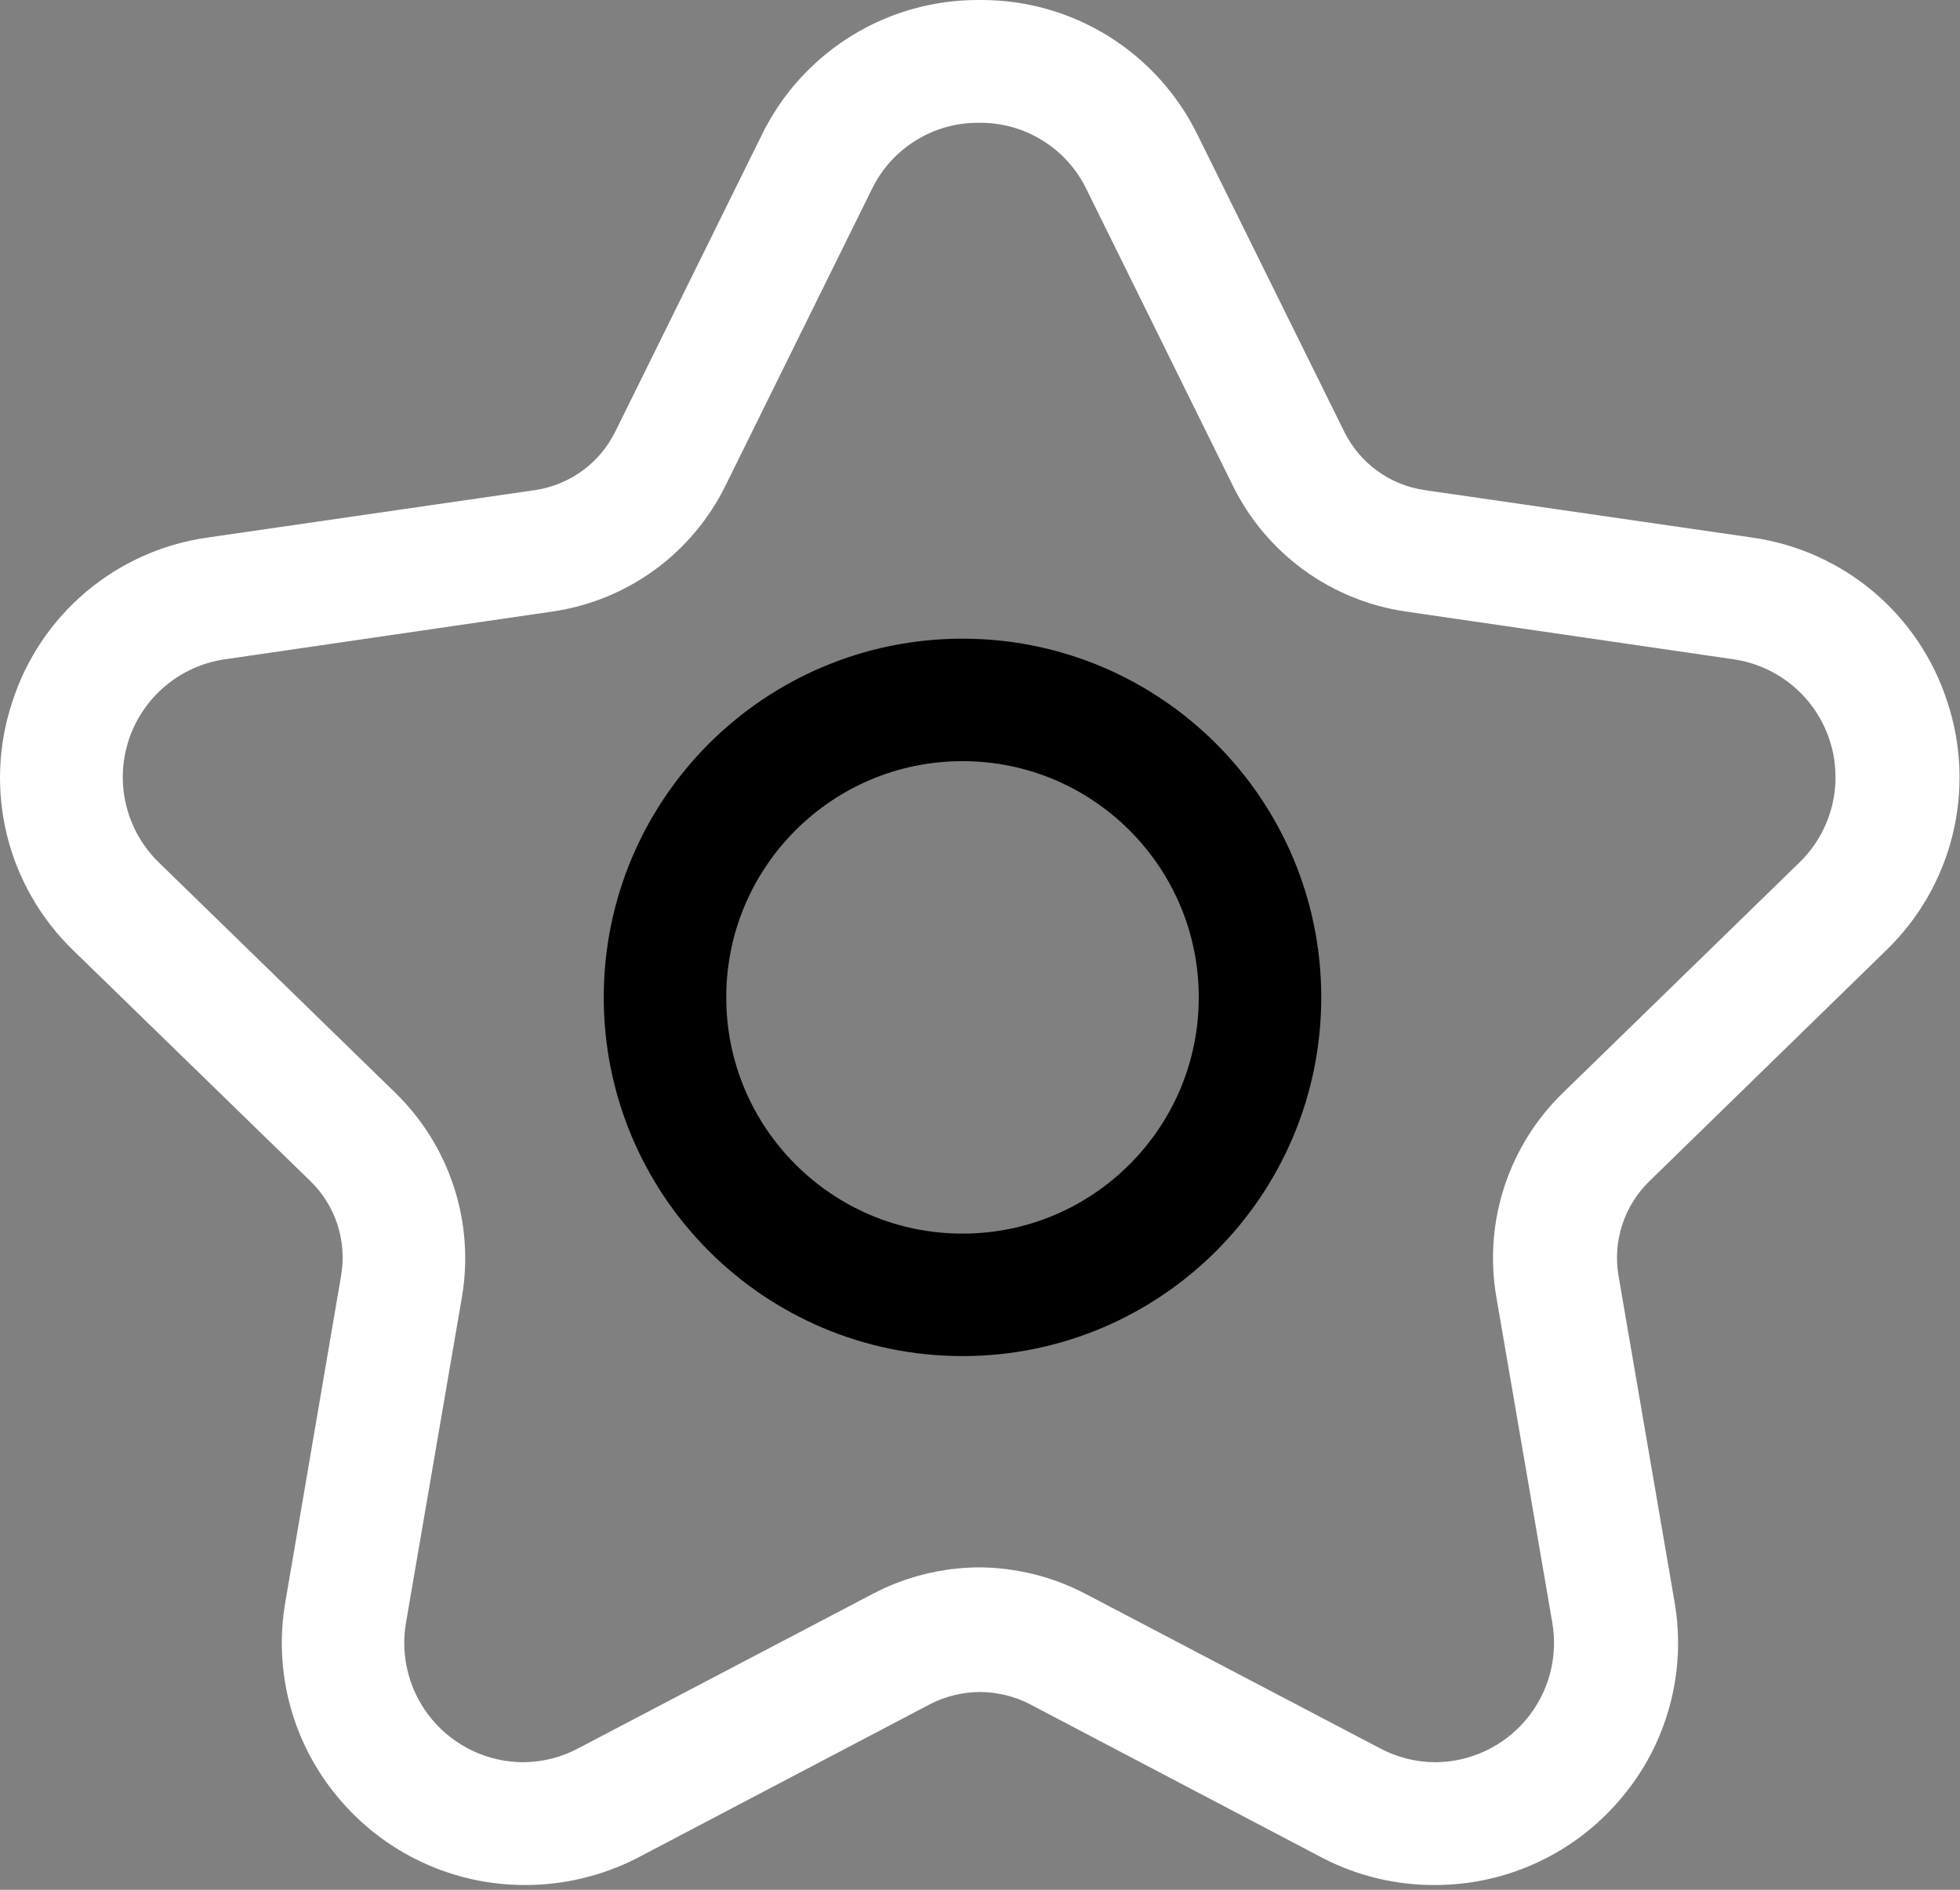 <?xml version="1.0" encoding="UTF-8"?> <svg xmlns="http://www.w3.org/2000/svg" width="56" height="54" viewBox="0 0 56 54" fill="none"><rect x="0" y="0" width="56" height="54" fill="#808080" stroke="none"/> <path d="M27.991 3.509C28.627 3.504 29.251 3.68 29.791 4.017C30.331 4.353 30.765 4.835 31.042 5.408L35.229 13.889C35.7 14.842 36.395 15.666 37.255 16.29C38.114 16.915 39.112 17.321 40.164 17.474L49.53 18.839C50.159 18.931 50.749 19.196 51.234 19.605C51.72 20.015 52.081 20.552 52.277 21.156C52.473 21.76 52.496 22.407 52.344 23.023C52.191 23.639 51.869 24.201 51.414 24.644L44.641 31.241C43.88 31.984 43.31 32.9 42.981 33.911C42.651 34.922 42.572 35.997 42.75 37.046L44.351 46.366C44.436 46.855 44.412 47.356 44.283 47.835C44.154 48.313 43.922 48.758 43.603 49.138C43.284 49.518 42.886 49.823 42.437 50.034C41.988 50.244 41.499 50.354 41.003 50.355C40.449 50.353 39.904 50.214 39.416 49.951L31.026 45.55C30.085 45.055 29.039 44.793 27.976 44.787C26.912 44.792 25.865 45.054 24.925 45.55L16.535 49.951C16.047 50.214 15.502 50.353 14.948 50.355C14.452 50.354 13.963 50.244 13.514 50.034C13.065 49.823 12.667 49.518 12.348 49.138C12.029 48.758 11.797 48.313 11.668 47.835C11.539 47.356 11.515 46.855 11.6 46.366L13.201 37.046C13.377 35.997 13.297 34.922 12.967 33.912C12.638 32.901 12.069 31.985 11.31 31.241L4.537 24.644C4.082 24.2 3.76 23.638 3.608 23.021C3.455 22.404 3.479 21.757 3.676 21.153C3.873 20.549 4.235 20.012 4.722 19.603C5.208 19.194 5.799 18.929 6.428 18.839L15.787 17.474C16.838 17.321 17.837 16.915 18.697 16.29C19.556 15.666 20.251 14.842 20.722 13.889L24.909 5.408C25.186 4.835 25.62 4.353 26.16 4.017C26.7 3.68 27.324 3.504 27.96 3.509M27.96 4.64377e-05C26.67 -0.005 25.405 0.354 24.31 1.035C23.214 1.717 22.333 2.693 21.767 3.852L17.58 12.333C17.362 12.776 17.04 13.159 16.641 13.45C16.243 13.741 15.779 13.931 15.291 14.004L5.925 15.361C4.648 15.542 3.448 16.078 2.462 16.909C1.476 17.74 0.744 18.832 0.35 20.06C-0.057 21.286 -0.11 22.602 0.197 23.857C0.505 25.112 1.161 26.254 2.089 27.153L8.869 33.751C9.223 34.096 9.488 34.522 9.641 34.992C9.794 35.463 9.83 35.963 9.746 36.451L8.152 45.779C7.981 46.768 8.029 47.783 8.293 48.751C8.556 49.72 9.029 50.619 9.678 51.385C10.326 52.159 11.136 52.781 12.05 53.209C12.965 53.638 13.961 53.861 14.971 53.864C16.089 53.87 17.193 53.608 18.19 53.101L26.58 48.693C27.019 48.468 27.505 48.351 27.998 48.349C28.492 48.351 28.978 48.468 29.417 48.693L37.807 53.101C38.802 53.612 39.907 53.874 41.026 53.864C42.035 53.861 43.032 53.638 43.946 53.209C44.861 52.781 45.67 52.159 46.319 51.385C46.968 50.619 47.441 49.72 47.704 48.751C47.968 47.783 48.016 46.768 47.845 45.779L46.243 36.451C46.16 35.965 46.197 35.465 46.35 34.997C46.503 34.528 46.767 34.103 47.12 33.758L53.893 27.153C54.822 26.255 55.479 25.113 55.788 23.858C56.097 22.603 56.046 21.287 55.64 20.06C55.245 18.832 54.513 17.74 53.527 16.909C52.541 16.078 51.341 15.542 50.064 15.361L40.698 14.004C40.211 13.932 39.748 13.743 39.349 13.454C38.951 13.164 38.629 12.782 38.41 12.341L34.215 3.852C33.648 2.693 32.767 1.717 31.672 1.035C30.576 0.354 29.311 -0.005 28.021 4.64377e-05H27.96Z" fill="white"></path> <path d="M27.5 37C32.194 37 36 33.194 36 28.5C36 23.806 32.194 20 27.5 20C22.806 20 19 23.806 19 28.5C19 33.194 22.806 37 27.5 37Z" stroke="black" stroke-width="3.5" stroke-miterlimit="10"></path> </svg> 